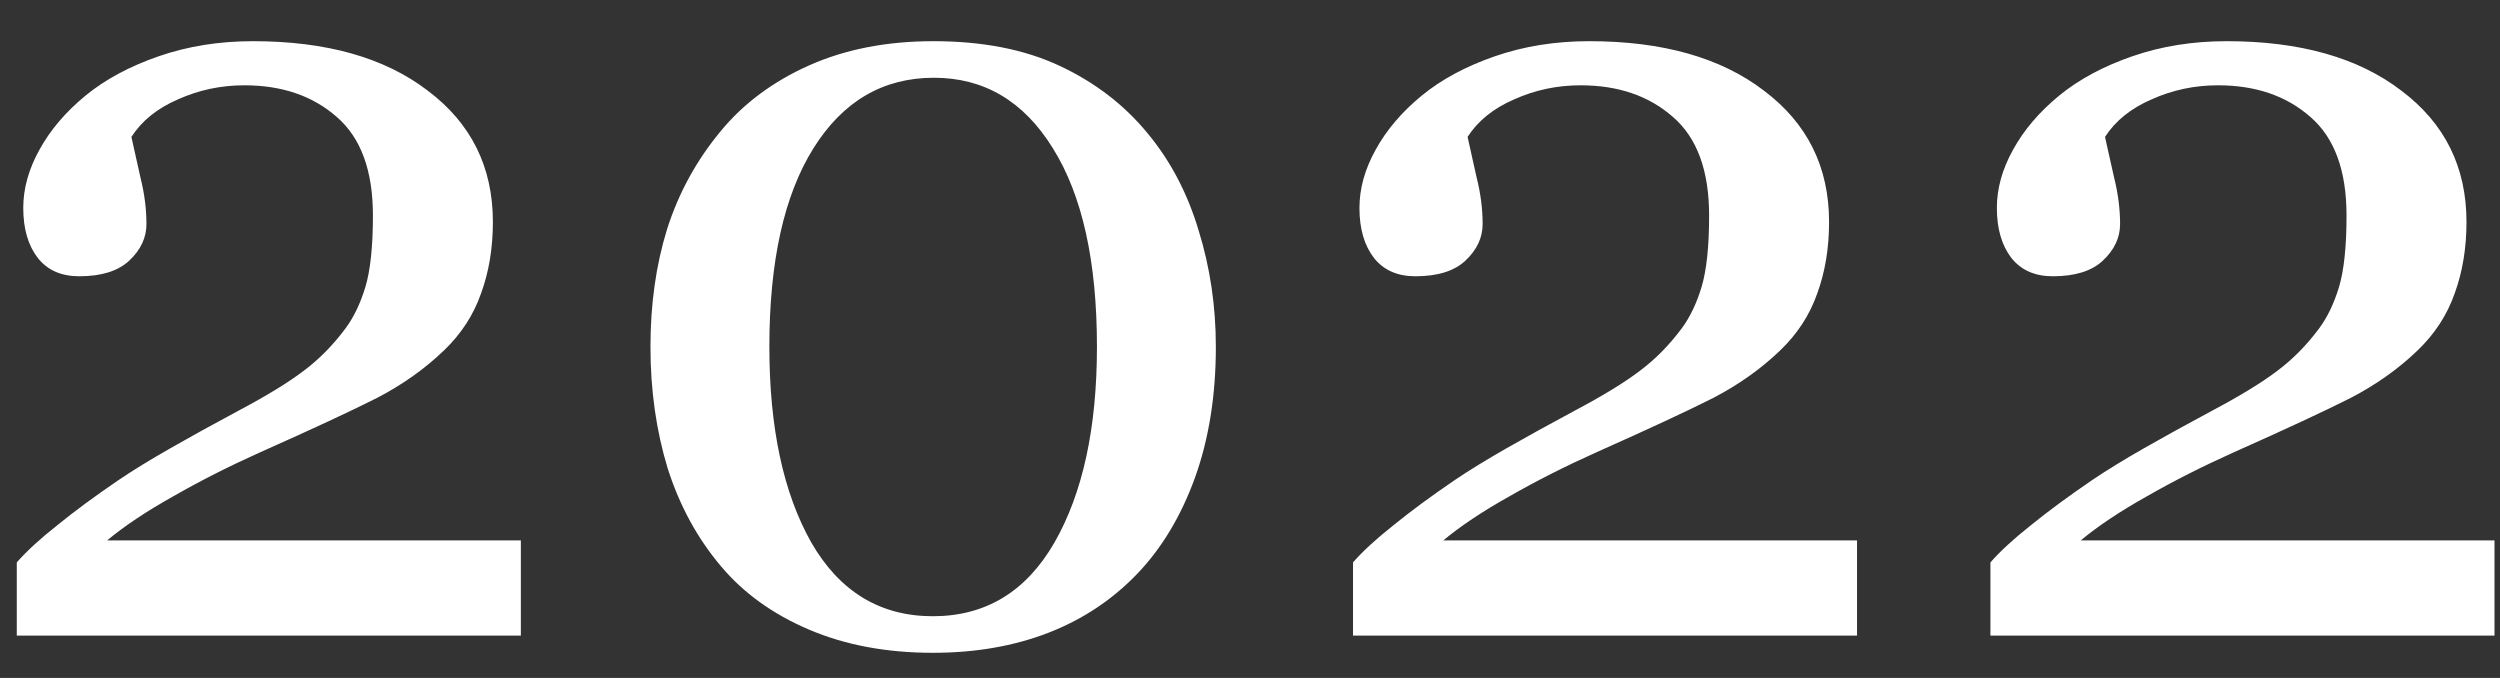 <svg width="59" height="16" viewBox="0 0 59 16" fill="none" xmlns="http://www.w3.org/2000/svg">
<rect x="0" y="0" width="59" height="16" fill="#333333" stroke="none"/>
<path d="M12.292 15H0.396V13.273C0.625 13.011 0.942 12.719 1.349 12.398C1.755 12.067 2.237 11.712 2.796 11.331C3.134 11.102 3.541 10.853 4.015 10.582C4.489 10.311 5.026 10.015 5.627 9.693C6.296 9.338 6.808 9.025 7.163 8.754C7.527 8.483 7.857 8.149 8.153 7.751C8.348 7.489 8.505 7.163 8.623 6.773C8.742 6.376 8.801 5.813 8.801 5.085C8.801 4.027 8.517 3.253 7.95 2.762C7.383 2.262 6.655 2.013 5.767 2.013C5.216 2.013 4.696 2.123 4.205 2.343C3.714 2.554 3.346 2.851 3.101 3.231C3.16 3.502 3.232 3.824 3.316 4.196C3.41 4.569 3.456 4.933 3.456 5.288C3.456 5.61 3.321 5.897 3.05 6.151C2.787 6.397 2.394 6.52 1.869 6.52C1.446 6.52 1.12 6.376 0.892 6.088C0.663 5.792 0.549 5.398 0.549 4.907C0.549 4.45 0.676 3.993 0.93 3.536C1.184 3.071 1.548 2.643 2.021 2.254C2.487 1.873 3.062 1.564 3.748 1.327C4.434 1.09 5.174 0.972 5.97 0.972C7.705 0.972 9.08 1.361 10.096 2.14C11.12 2.91 11.632 3.942 11.632 5.237C11.632 5.855 11.539 6.418 11.352 6.926C11.175 7.434 10.883 7.882 10.477 8.271C10.028 8.703 9.503 9.076 8.902 9.389C8.301 9.693 7.383 10.121 6.147 10.671C5.411 11.001 4.726 11.348 4.091 11.712C3.456 12.067 2.936 12.414 2.529 12.753H12.292V15ZM27.081 3.143C27.623 3.794 28.025 4.56 28.288 5.44C28.558 6.312 28.694 7.226 28.694 8.183C28.694 9.334 28.529 10.366 28.199 11.28C27.869 12.186 27.416 12.939 26.84 13.54C26.248 14.158 25.545 14.623 24.733 14.937C23.92 15.25 23.015 15.406 22.016 15.406C20.924 15.406 19.951 15.224 19.096 14.86C18.241 14.496 17.547 13.997 17.014 13.362C16.456 12.702 16.037 11.932 15.757 11.052C15.486 10.163 15.351 9.207 15.351 8.183C15.351 7.175 15.482 6.249 15.745 5.402C16.015 4.556 16.434 3.79 17.001 3.104C17.543 2.444 18.241 1.924 19.096 1.543C19.951 1.162 20.928 0.972 22.029 0.972C23.188 0.972 24.183 1.166 25.012 1.556C25.842 1.945 26.531 2.474 27.081 3.143ZM25.888 8.183C25.888 6.168 25.541 4.607 24.847 3.498C24.162 2.389 23.226 1.835 22.041 1.835C20.84 1.835 19.892 2.389 19.198 3.498C18.504 4.607 18.157 6.168 18.157 8.183C18.157 10.095 18.487 11.636 19.147 12.804C19.816 13.963 20.772 14.543 22.016 14.543C23.26 14.543 24.217 13.963 24.885 12.804C25.554 11.636 25.888 10.095 25.888 8.183ZM43.826 15H31.931V13.273C32.159 13.011 32.477 12.719 32.883 12.398C33.289 12.067 33.771 11.712 34.33 11.331C34.669 11.102 35.075 10.853 35.549 10.582C36.023 10.311 36.56 10.015 37.161 9.693C37.83 9.338 38.342 9.025 38.697 8.754C39.061 8.483 39.391 8.149 39.688 7.751C39.882 7.489 40.039 7.163 40.157 6.773C40.276 6.376 40.335 5.813 40.335 5.085C40.335 4.027 40.051 3.253 39.484 2.762C38.917 2.262 38.189 2.013 37.301 2.013C36.751 2.013 36.23 2.123 35.739 2.343C35.248 2.554 34.88 2.851 34.635 3.231C34.694 3.502 34.766 3.824 34.85 4.196C34.944 4.569 34.99 4.933 34.99 5.288C34.99 5.61 34.855 5.897 34.584 6.151C34.322 6.397 33.928 6.52 33.403 6.52C32.98 6.52 32.654 6.376 32.426 6.088C32.197 5.792 32.083 5.398 32.083 4.907C32.083 4.45 32.21 3.993 32.464 3.536C32.718 3.071 33.082 2.643 33.556 2.254C34.021 1.873 34.597 1.564 35.282 1.327C35.968 1.09 36.708 0.972 37.504 0.972C39.239 0.972 40.614 1.361 41.63 2.14C42.654 2.91 43.166 3.942 43.166 5.237C43.166 5.855 43.073 6.418 42.887 6.926C42.709 7.434 42.417 7.882 42.011 8.271C41.562 8.703 41.037 9.076 40.437 9.389C39.836 9.693 38.917 10.121 37.682 10.671C36.945 11.001 36.26 11.348 35.625 11.712C34.99 12.067 34.47 12.414 34.063 12.753H43.826V15ZM58.87 15H46.974V13.273C47.203 13.011 47.52 12.719 47.926 12.398C48.333 12.067 48.815 11.712 49.373 11.331C49.712 11.102 50.118 10.853 50.592 10.582C51.066 10.311 51.604 10.015 52.205 9.693C52.873 9.338 53.385 9.025 53.741 8.754C54.105 8.483 54.435 8.149 54.731 7.751C54.926 7.489 55.082 7.163 55.201 6.773C55.319 6.376 55.378 5.813 55.378 5.085C55.378 4.027 55.095 3.253 54.528 2.762C53.961 2.262 53.233 2.013 52.344 2.013C51.794 2.013 51.273 2.123 50.783 2.343C50.292 2.554 49.924 2.851 49.678 3.231C49.737 3.502 49.809 3.824 49.894 4.196C49.987 4.569 50.034 4.933 50.034 5.288C50.034 5.61 49.898 5.897 49.627 6.151C49.365 6.397 48.971 6.52 48.447 6.52C48.023 6.52 47.698 6.376 47.469 6.088C47.241 5.792 47.126 5.398 47.126 4.907C47.126 4.45 47.253 3.993 47.507 3.536C47.761 3.071 48.125 2.643 48.599 2.254C49.065 1.873 49.64 1.564 50.326 1.327C51.011 1.09 51.752 0.972 52.547 0.972C54.282 0.972 55.658 1.361 56.673 2.14C57.697 2.91 58.209 3.942 58.209 5.237C58.209 5.855 58.116 6.418 57.93 6.926C57.752 7.434 57.46 7.882 57.054 8.271C56.606 8.703 56.081 9.076 55.48 9.389C54.879 9.693 53.961 10.121 52.725 10.671C51.989 11.001 51.303 11.348 50.668 11.712C50.034 12.067 49.513 12.414 49.107 12.753H58.87V15Z" fill="white"/>
</svg>

